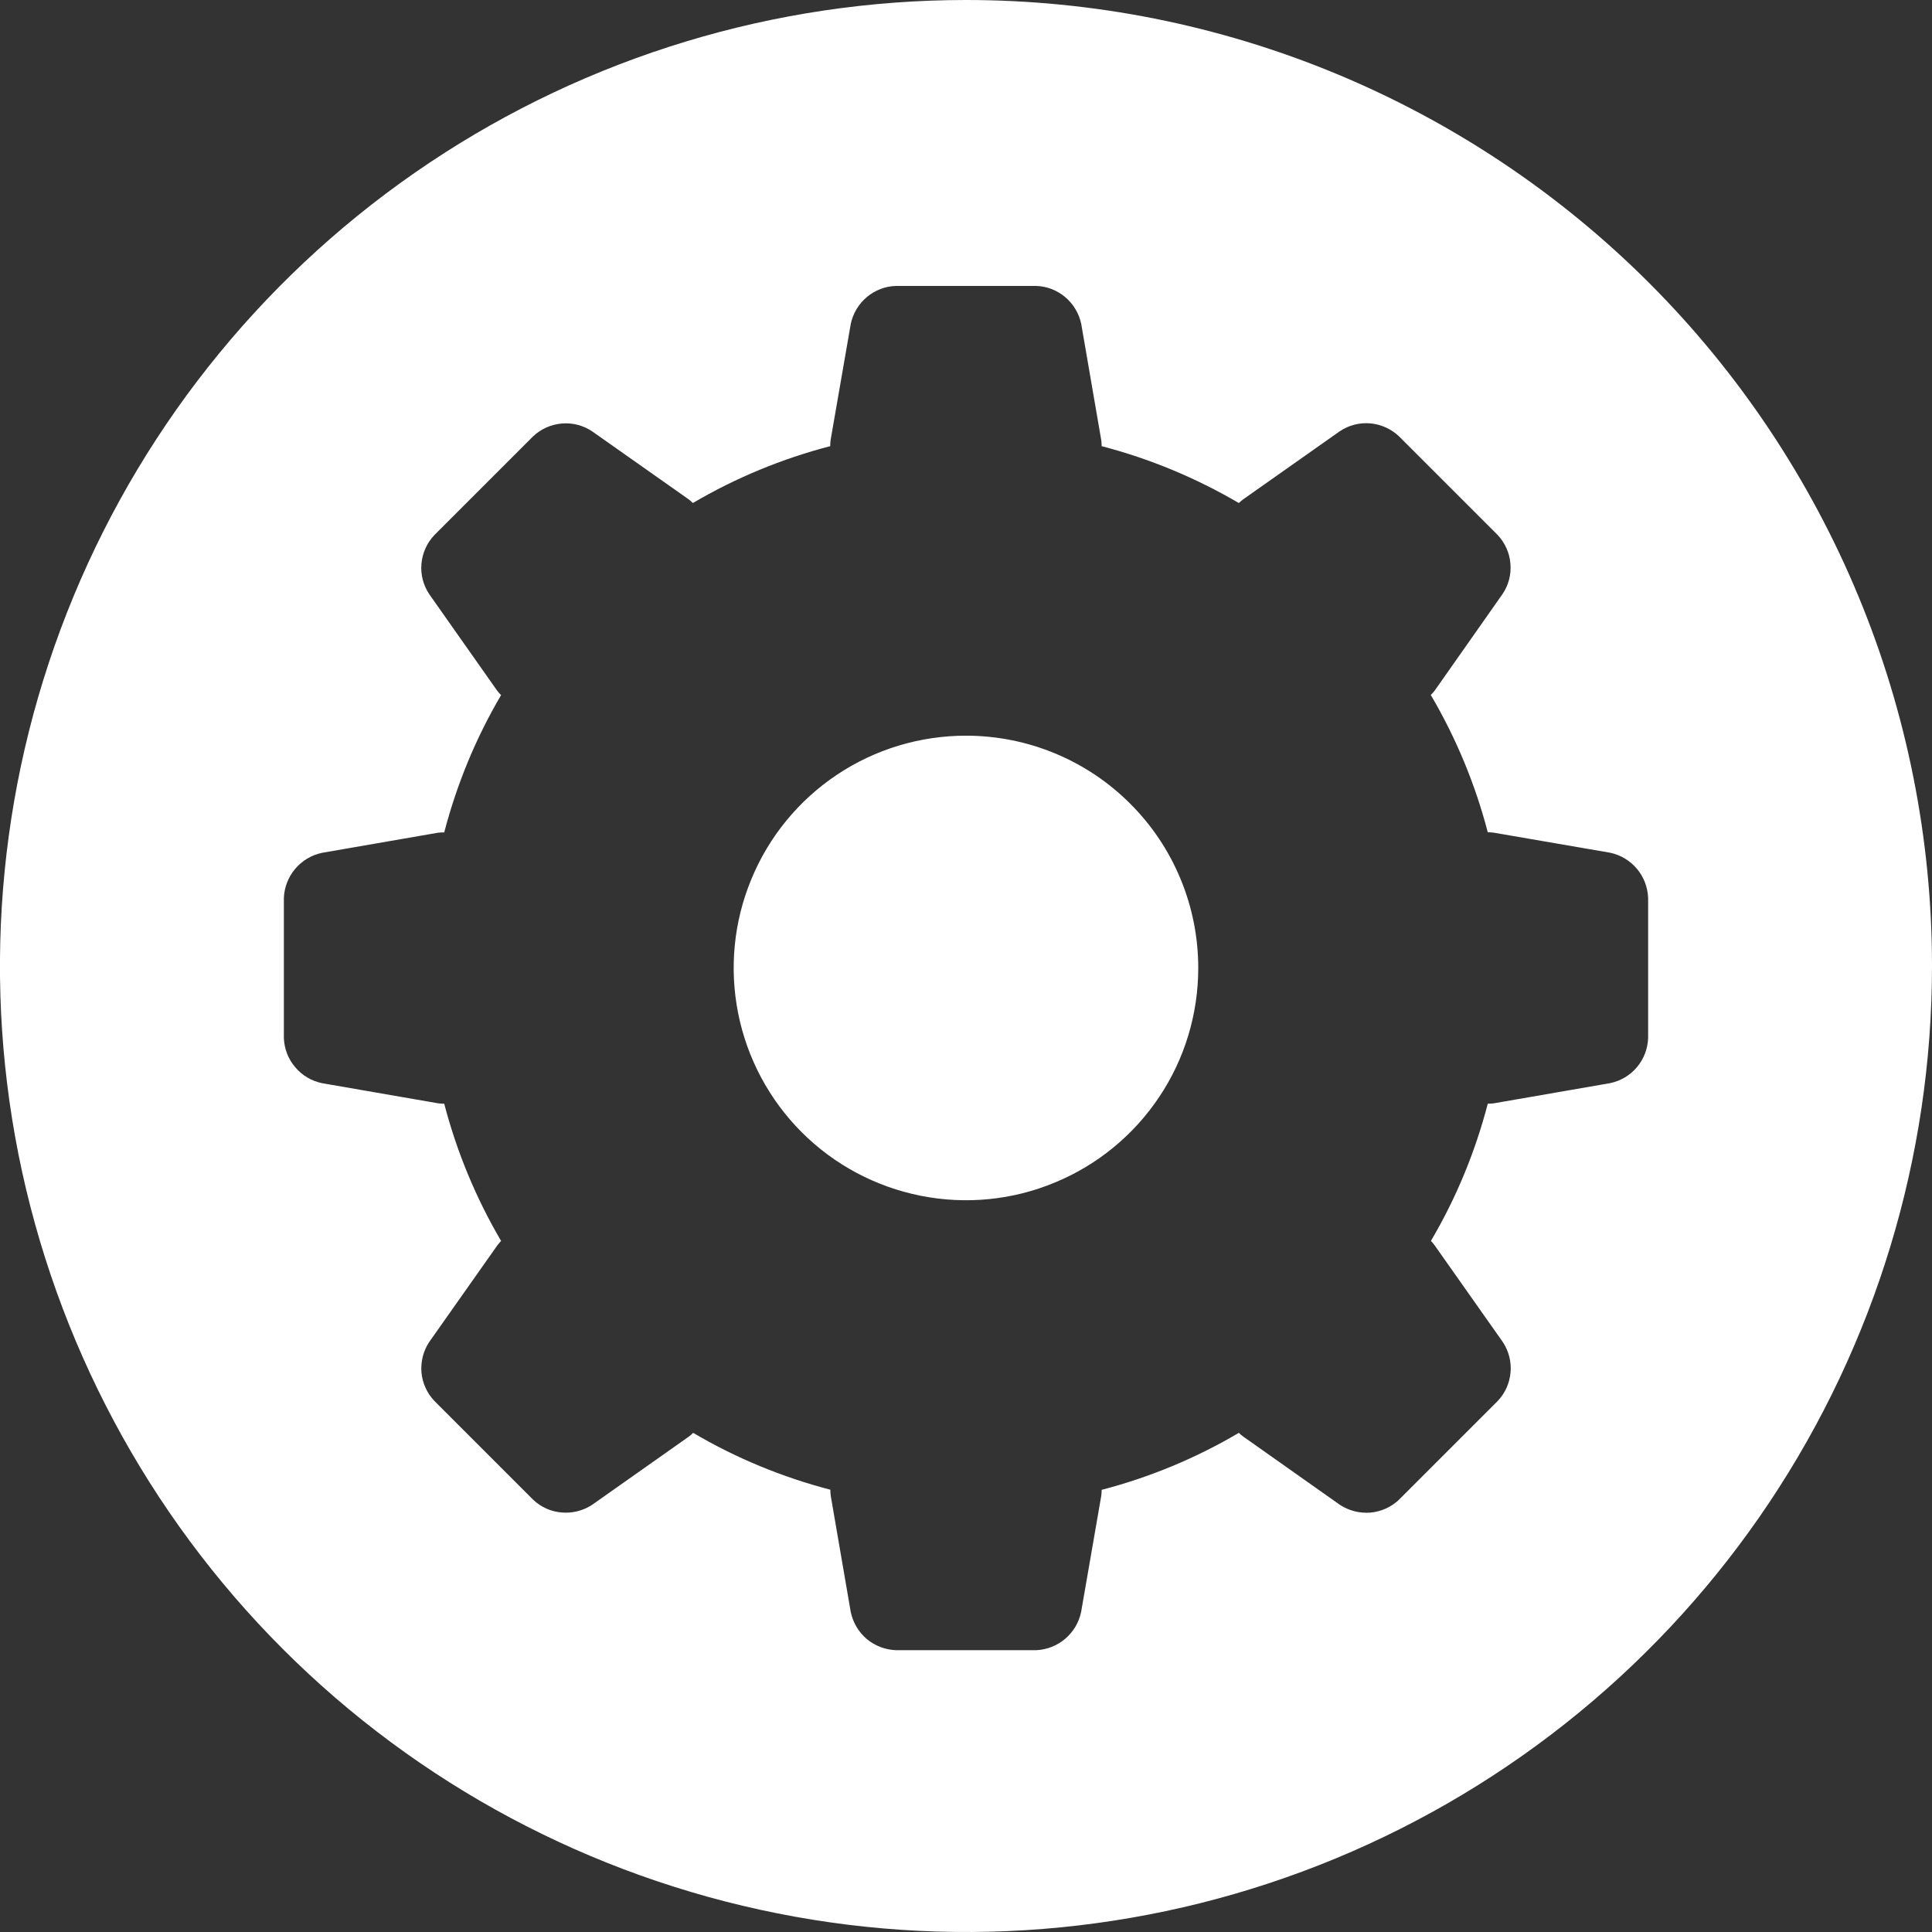 <?xml version="1.0" encoding="UTF-8"?> <svg xmlns="http://www.w3.org/2000/svg" width="14" height="14" viewBox="0 0 14 14" fill="none"><rect x="0" y="0" width="14" height="14" fill="#333333" stroke="none"/><path d="M14 7C14 8.384 13.589 9.738 12.82 10.889C12.051 12.04 10.958 12.937 9.679 13.467C8.4 13.997 6.992 14.136 5.634 13.865C4.277 13.595 3.029 12.929 2.05 11.95C1.071 10.971 0.405 9.723 0.134 8.366C-0.136 7.008 0.003 5.6 0.533 4.321C1.063 3.042 1.96 1.949 3.111 1.18C4.262 0.411 5.616 0 7 0C7.919 0 8.829 0.181 9.679 0.533C10.528 0.885 11.3 1.4 11.95 2.05C12.6 2.7 13.115 3.472 13.467 4.321C13.819 5.17 14 6.081 14 7ZM11.943 6.507C11.94 6.43 11.912 6.355 11.862 6.296C11.812 6.236 11.743 6.195 11.667 6.179L10.825 6.034C10.81 6.032 10.796 6.031 10.781 6.031C10.69 5.682 10.551 5.347 10.368 5.036C10.379 5.026 10.389 5.014 10.398 5.002L10.889 4.303C10.932 4.239 10.952 4.161 10.945 4.084C10.939 4.007 10.906 3.934 10.853 3.877L10.137 3.161C10.08 3.108 10.008 3.075 9.93 3.068C9.852 3.061 9.775 3.081 9.71 3.124L9.012 3.616C8.999 3.625 8.988 3.635 8.977 3.645C8.666 3.463 8.332 3.324 7.983 3.233C7.983 3.219 7.982 3.204 7.98 3.189L7.835 2.347C7.819 2.271 7.778 2.203 7.719 2.153C7.66 2.103 7.585 2.074 7.507 2.072H6.492C6.415 2.074 6.34 2.103 6.281 2.153C6.222 2.203 6.181 2.271 6.165 2.347L6.019 3.188C6.017 3.203 6.016 3.218 6.016 3.233C5.667 3.324 5.332 3.462 5.021 3.645C5.011 3.635 4.999 3.625 4.987 3.616L4.29 3.125C4.225 3.082 4.148 3.062 4.07 3.069C3.993 3.076 3.92 3.108 3.863 3.162L3.147 3.878C3.093 3.935 3.061 4.008 3.054 4.085C3.047 4.163 3.067 4.24 3.11 4.305L3.602 5.004C3.611 5.016 3.621 5.027 3.631 5.037C3.448 5.348 3.31 5.683 3.219 6.032C3.205 6.032 3.19 6.032 3.175 6.034L2.333 6.18C2.257 6.196 2.189 6.237 2.139 6.296C2.089 6.355 2.06 6.43 2.057 6.507V7.522C2.06 7.599 2.088 7.674 2.139 7.733C2.189 7.793 2.257 7.833 2.333 7.849L3.175 7.995C3.19 7.997 3.204 7.998 3.219 7.998C3.31 8.347 3.449 8.682 3.631 8.992C3.621 9.003 3.611 9.015 3.602 9.027L3.11 9.725C3.067 9.79 3.048 9.867 3.054 9.945C3.061 10.022 3.094 10.095 3.147 10.151L3.863 10.867C3.919 10.921 3.993 10.954 4.07 10.96C4.148 10.967 4.225 10.947 4.29 10.905L4.989 10.412C5.001 10.403 5.012 10.394 5.023 10.383C5.333 10.566 5.668 10.704 6.017 10.795C6.017 10.81 6.018 10.825 6.02 10.84L6.165 11.682C6.181 11.758 6.222 11.827 6.281 11.877C6.341 11.927 6.416 11.955 6.493 11.958H7.507C7.584 11.955 7.659 11.926 7.718 11.876C7.777 11.826 7.818 11.758 7.834 11.682L7.98 10.84C7.982 10.825 7.983 10.811 7.983 10.796C8.332 10.705 8.667 10.566 8.977 10.383C8.988 10.394 9 10.403 9.012 10.412L9.71 10.905C9.775 10.947 9.852 10.967 9.93 10.961C10.007 10.954 10.08 10.922 10.137 10.868L10.853 10.152C10.907 10.095 10.939 10.023 10.946 9.945C10.953 9.868 10.933 9.79 10.89 9.725L10.398 9.027C10.389 9.014 10.379 9.003 10.369 8.992C10.552 8.682 10.69 8.347 10.781 7.998C10.796 7.998 10.81 7.997 10.825 7.995L11.667 7.849C11.743 7.833 11.812 7.793 11.862 7.733C11.912 7.674 11.94 7.599 11.943 7.522V6.507ZM8.683 7.014C8.683 7.347 8.585 7.673 8.4 7.949C8.215 8.226 7.952 8.442 7.644 8.569C7.337 8.697 6.998 8.73 6.672 8.665C6.345 8.6 6.045 8.44 5.81 8.205C5.574 7.969 5.414 7.669 5.349 7.343C5.284 7.016 5.317 6.678 5.445 6.37C5.572 6.062 5.788 5.799 6.065 5.614C6.342 5.429 6.667 5.331 7 5.331C7.446 5.331 7.875 5.508 8.19 5.824C8.506 6.139 8.683 6.568 8.683 7.014Z" fill="white"></path></svg> 